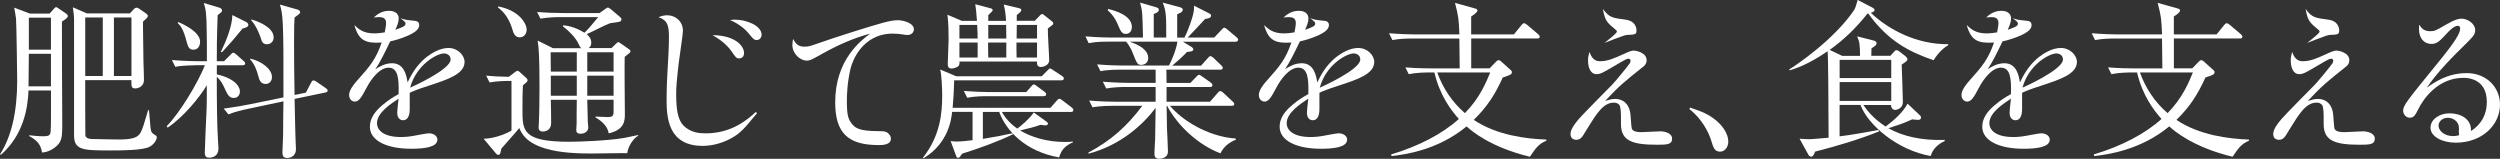<?xml version="1.0" encoding="utf-8"?>
<!-- Generator: Adobe Illustrator 24.2.0, SVG Export Plug-In . SVG Version: 6.00 Build 0)  -->
<svg version="1.1" id="home_x5F_main_x5F_copy" xmlns="http://www.w3.org/2000/svg" xmlns:xlink="http://www.w3.org/1999/xlink"
	 x="0px" y="0px" viewBox="0 0 740 47" style="enable-background:new 0 0 740 47;" xml:space="preserve">
<rect x="0" y="0" width="740" height="47" fill="#333333" stroke="none"/>
<style type="text/css">
	.st0{fill:#FFFFFF;}
</style>
<g>
	<path class="st0" d="M18.33,6.38c0,10.04,0.05,19.88,0.1,29.88c0,3.16,0,4.67-0.85,6.03c-0.35,0.55-2.2,2.66-5.14,2.86
		c-0.3-1.91-1-3.41-3.8-4.87v-0.25c1,0.1,2.45,0.3,4,0.3c1.15,0,1.95,0,2.25-0.85c0.2-0.45,0.2-4.22,0.2-5.12v-7.58H8.44
		C8.24,32.14,6.89,39.97,0.3,45.8L0,45.69c3.35-5.22,5.09-12.45,5.09-21.84c0-1.05-0.2-16.72-0.35-18.43
		C4.69,4.92,4.29,2.71,4.2,2.26l4.64,1.76h5.84l1-1.1c0.45-0.5,0.65-0.8,0.9-0.8s0.6,0.25,0.85,0.45l2.15,1.46
		c0.2,0.15,0.5,0.4,0.5,0.7C20.08,5.22,19.53,5.62,18.33,6.38z M15.08,15.92H8.54l-0.1,9.64h6.64V15.92z M15.08,5.22H8.54v9.49h6.54
		V5.22z M44.4,43.38c-1.9,1.15-8.64,1.15-11.34,1.15c-8.44,0-11.14,0-11.14-4.52V6.03c0-1.36-0.05-1.61-0.35-3.87l4.15,1.81h12.74
		l0.95-1.05c0.3-0.35,0.7-0.65,1-0.65c0.3,0,0.7,0.25,0.85,0.35l1.9,1.31c0.3,0.2,0.6,0.5,0.6,0.75c0,0.45-0.15,0.55-1.45,1.76
		c0.05,1.86,0.1,10.04,0.15,11.7c0.05,1.56,0.15,4.02,0.15,5.57c0,1.76-1.55,2.46-2.55,2.46c-1.2,0-1.2-0.6-1.15-2.46H25.22
		c-0.05,1.76,0.05,15.87,0.05,16.27c0,0.6,0.6,1.16,2,1.16c2,0.05,6.14,0.15,7.99,0.15c4.15,0,5.54-0.65,6.34-2.01
		c0.6-1.05,1.1-2.81,2.25-6.68h0.25c0.45,5.52,0.5,5.87,0.7,6.33c0.15,0.3,0.4,0.65,1.05,1c0.4,0.25,0.55,0.35,0.55,0.7
		C46.4,41.43,45.65,42.63,44.4,43.38z M30.42,5.17h-5.19V22.5h5.19V5.17z M38.91,5.17h-5.19V22.5h5.19V5.17z"/>
	<path class="st0" d="M57.73,19.33c-0.45,0-3.55,0-5.84,0.45l-1-2.01c3.45,0.3,7.24,0.35,7.69,0.35h2.65c0.05-2.86,0-6.03-0.05-8.94
		c-0.05-5.27-0.25-6.33-0.85-8.29l4.54,1.36c0.45,0.15,0.85,0.4,0.85,0.8c0,0.2-0.05,0.4-0.2,0.55c-0.2,0.2-0.8,0.65-1.1,0.9
		c-0.25,6.98-0.25,10.59-0.25,13.61h2.15l1.9-1.91c0.3-0.3,0.55-0.6,0.8-0.6c0.3,0,0.65,0.25,0.95,0.55l2.1,1.86
		c0.25,0.2,0.5,0.45,0.5,0.8c0,0.4-0.4,0.5-0.75,0.5h-7.64v2.71c6.29,1.41,6.84,4.37,6.84,4.97c0,1.15-0.65,2.01-1.85,2.01
		c-1.2,0-1.8-0.95-2.35-2.16c-1-2.26-1.55-3.11-2.65-4.12c0,8.84,0.1,14.01,0.3,17.78c0.05,0.45,0.2,3.16,0.2,3.41
		c0,2.36-1.8,2.76-2.65,2.76c-0.7,0-1.4-0.1-1.4-1.51c0-1.31,0.45-11.2,0.55-13.31c0.05-2.01,0.05-2.81,0.05-6.63
		c-2.05,3.46-6.89,9.44-11.59,12.55l-0.3-0.4c3.9-3.97,9.19-12.75,11.34-18.08H57.73z M52.79,6.53c1.75,0.75,6.44,2.96,6.44,5.82
		c0,0.55-0.2,2.36-2,2.36c-1.3,0-1.6-0.95-2-2.41c-1-3.92-1.85-4.67-2.65-5.52L52.79,6.53z M72.91,6.53c0.3,0.15,0.6,0.5,0.6,0.85
		c0,0.7-1.25,0.95-1.7,1.05c-2.85,3.46-3.1,3.77-6.09,7.03l-0.35-0.1c1.5-3.01,3.4-7.73,3.4-10.9L72.91,6.53z M90.54,27.42l1.5-2.86
		c0.15-0.3,0.35-0.75,0.7-0.75c0.3,0,0.65,0.15,0.9,0.35l2.7,1.86c0.3,0.2,0.65,0.45,0.65,0.8c0,0.35-0.25,0.45-0.65,0.55
		l-9.14,1.91c0.05,1.76,0.2,10.39,0.25,11c0.05,1.26,0.15,3.41,0.15,3.82c0,2.41-2,2.66-2.55,2.66c-1.4,0-1.45-0.95-1.45-1.71
		c0-0.55,0.2-4.37,0.2-5.22c0-1.56,0.05-8.44,0.1-9.84l-10.64,2.26c-1.45,0.3-3.7,0.8-5.64,1.61l-1.4-1.71
		c3.05-0.4,6.19-0.95,7.59-1.26l10.09-2.06C84,5.17,83.65,4.07,82.85,1.36l5.19,1.46c0.35,0.1,0.8,0.35,0.8,0.75
		c0,0.35-0.2,0.5-0.5,0.75c-0.3,0.25-0.8,0.6-1.15,0.85c-0.1,1.36-0.15,2.66-0.15,7.98c0,4.27,0.05,9.49,0.15,14.96L90.54,27.42z
		 M74.16,17.37c3.4,0.8,6.34,3.11,6.34,5.42c0,1.41-0.95,2.06-1.85,2.06c-1.55,0-1.95-1.36-2.15-2.21c-0.5-1.91-1.2-3.72-2.5-5.12
		L74.16,17.37z M74.46,5.77c2,0.55,6.54,2.36,6.54,5.27c0,1.46-1.1,2.06-2,2.06c-1.3,0-1.55-0.95-1.85-1.96
		c-0.1-0.3-1.1-3.31-2.85-5.22L74.46,5.77z"/>
	<path class="st0" d="M120.04,7.03c0-0.45-0.15-0.55-1.5-1.66c1.2,0.45,1.45,0.5,3.8,0.75c0.75,0.05,1.75,0.15,1.75,1.31
		c0,1.41-1.6,2.51-4.84,3.72c-0.6,0.2-1.9,0.7-3.75,1.1c-1.95,4.02-2.85,5.87-4.39,8.23c1.2-0.75,2.85-1.76,4.94-1.76
		c3.7,0,4.29,3.82,4.59,5.67c0.95-1.91,2.45-4.97,5.59-7.48c1.5-1.15,3.95-2.71,6.54-2.71c2.75,0,4.74,2.21,4.74,4.12
		c0,3.62-5.04,5.22-10.54,7.03c-3.6,1.15-4.69,1.66-5.69,2.11v4.72c0,0.75,0,3.41-2,3.41c-0.55,0-1.7-0.35-1.7-2.21
		c0-0.6,0.2-2.41,0.4-4.17c-2.15,1.41-6.39,4.12-6.39,7.23c0,2.01,1.8,4.12,7.09,4.12c1.1,0,2.45-0.1,4-0.4
		c0.85-0.15,3.6-0.7,4.29-0.7c1.4,0,2.5,0.8,2.5,1.86c0,2.26-3.9,2.71-7.74,2.71c-7.29,0-12.24-2.41-12.24-6.53
		c0-2.61,1.65-4.67,3.75-6.43c1.9-1.61,3.3-2.41,4.74-3.21c0.15-4.52-0.15-7.83-2.95-7.83c-2.7,0-5.19,3.41-6.49,5.87
		c-1.7,3.26-2.4,4.17-3.55,4.17c-0.55,0-1.65-0.45-1.65-2.01c0-1.31,1.3-3.01,2.25-4.07c4.15-4.62,5.64-6.48,7.39-11.4
		c-4.84,0.3-6.79-0.6-8.09-5.17c1.3,1.21,2.65,2.46,5.84,2.46c1.2,0,2.15-0.15,3.15-0.3c0.2-0.95,0.4-2.01,0.4-2.76
		c0-1.46-0.95-1.76-2.1-1.76c-0.4,0-1.15,0.1-1.55,0.1c0.95-0.8,2.25-1.96,4.54-1.96c2.25,0,2.85,1.31,2.85,2.21
		c0,1.15-0.45,2.21-1,3.41C118.94,8.13,120.04,7.78,120.04,7.03z M133.38,17.62c0-1.41-1.25-1.81-1.95-1.81
		c-2,0-8.14,3.21-10.04,10.14C121.64,25.86,133.38,20.64,133.38,17.62z"/>
	<path class="st0" d="M185.66,45.34c-1.7-0.05-9.04,0.1-10.54,0.1c-3.85,0-9.24-0.15-13.63-1.46c-5.89-1.76-7.09-4.52-7.79-6.08
		c-0.75,1-4.54,5.17-5.29,6.08c-0.15,0.5-0.25,1.26-0.35,1.46c-0.05,0.15-0.25,0.4-0.55,0.4c-0.25,0-0.5-0.15-0.7-0.4l-3.65-4.37
		c3.55-0.05,7.29-1.81,8.24-2.41V23.95c-1.5,0-4.05,0-6.49,0.45l-1-2.01c2.2,0.2,3.7,0.3,6.69,0.35l1.85-1.41
		c0.3-0.2,0.55-0.4,0.7-0.4c0.2,0,0.45,0.15,0.65,0.35l2,1.81c0.2,0.2,0.35,0.4,0.35,0.65c0,0.3-0.15,0.5-0.3,0.6
		c-0.25,0.2-0.75,0.65-1.05,0.9c-0.15,1-0.15,6.13-0.15,7.23c0,6.23,0,9.49,13.93,9.49c2.2,0,11.09-0.25,16.28-1.15
		c1.05-0.2,2.75-0.55,4.05-0.85v0.2C187.46,41.02,185.96,43.18,185.66,45.34z M153.85,11.05c-1.5,0-1.9-1.36-2.2-2.41
		c-0.75-2.51-2.1-4.87-4.25-6.43l0.1-0.3c6.09,1.15,8.39,4.97,8.39,6.88C155.9,9.99,155.1,11.05,153.85,11.05z M186.46,15.57
		c-0.2,0.2-1.3,1.05-1.55,1.26c-0.1,2.41,0.05,14.26,0.05,16.97c0,1.71,0,4.62-4.79,5.67c-0.3-2.11-2.1-3.67-3.9-4.72V34.5
		c0.5,0,2.95,0.15,3.5,0.15c1.65,0,1.85-0.35,1.85-1.81v-3.31h-7.79c0,0.5,0.15,5.37,0.15,6.28c0,0.2,0.15,1.76,0.15,1.96
		c0,0.9-0.8,1.81-2.3,1.81c-1.25,0-1.25-0.75-1.25-1.15c0-0.25,0.1-1.61,0.1-1.91c0-1,0-5.88,0.05-6.98h-7.69
		c0.05,1,0.1,5.83,0.1,6.93c0,1.86-1.45,2.46-2.4,2.46c-1.3,0-1.3-0.8-1.3-1.36c0-0.15,0.05-0.8,0.05-0.95
		c0.15-2.26,0.2-8.84,0.2-10.8c0-8.89-0.2-11.7-0.55-13.81l4.54,2.26h8.39c-0.4-0.35-0.45-0.45-0.85-1.36
		c-0.85-1.76-2.85-3.82-4.55-5.07V7.48c0.95,0.1,3.2,0.3,6.34,2.21c1.2-1.15,2.6-2.86,4.05-4.62h-11.19c-1.3,0-3.7,0.05-5.89,0.45
		l-1-1.96c2.6,0.2,5.14,0.3,7.69,0.3h10.79l1.8-1.26c0.2-0.15,0.45-0.35,0.65-0.35c0.25,0,0.65,0.25,0.8,0.4l2.9,2.46
		c0.1,0.1,0.35,0.35,0.35,0.65c0,0.1-0.1,0.45-0.4,0.6c-0.35,0.2-2.45,0.4-2.9,0.5c-1.1,0.3-5.89,2.81-6.99,3.26
		c0.45,0.4,1.35,1.15,1.35,2.56c0,0.9-0.45,1.31-0.8,1.56h6.79l1.4-1.36c0.2-0.2,0.4-0.4,0.65-0.4c0.15,0,0.45,0.2,0.55,0.3
		l2.6,1.81c0.25,0.15,0.4,0.35,0.4,0.5C186.61,15.32,186.56,15.42,186.46,15.57z M170.73,15.47h-7.74c0,1.41,0.05,4.07,0.05,5.72
		h7.69V15.47z M170.73,22.4h-7.69v5.93h7.69V22.4z M181.62,15.47h-7.79v5.72h7.79V15.47z M181.62,22.4h-7.79v5.93h7.79V22.4z"/>
	<path class="st0" d="M224.08,33.49c-3.65,4.42-4.74,5.82-7.54,7.38c-2.5,1.41-5.59,2.31-8.54,2.31c-10.29,0-10.69-8.49-10.69-13.71
		c0-0.15,0-3.77,0.25-7.93c0.2-3.16,0.45-7.78,0.45-10.44c0-3.36-0.3-5.07-3.1-6.03c1-0.35,1.65-0.55,2.6-0.55
		c2.4,0,4.64,1.76,4.64,4.62c0,1.05-1.1,8.03-1.25,9.54c-0.65,5.72-0.75,7.08-0.75,9.34c0,5.83,0.9,8.34,2.9,9.79
		c1.8,1.36,3.75,1.66,5.84,1.66c7.79,0,12.54-4.22,14.83-6.33L224.08,33.49z M220.24,15.67c0,1-0.55,1.61-1.45,1.61
		c-0.85,0-1.05-0.35-2.2-2.01c-1.75-2.51-4.05-3.92-5.69-4.87C217.94,10.49,220.24,13.81,220.24,15.67z M217.59,5.82
		c3.45,0,7.84,1.81,7.84,4.47c0,0.85-0.6,1.56-1.45,1.56c-0.75,0-1.1-0.4-2.25-1.81c-0.7-0.9-2.5-2.76-5.64-4.12
		C216.29,5.88,217.09,5.82,217.59,5.82z"/>
	<path class="st0" d="M238.15,13.81c1.1,0,1.75-0.2,2.75-0.55c5.39-1.86,5.99-2.06,11.19-3.72c8.34-2.61,11.44-3.56,13.63-3.56
		c1.6,0,4.79,0.8,4.79,2.71c0,0.85-0.7,1.66-1.85,1.66c-0.55,0-1.25-0.1-1.35-0.15c-1-0.15-2-0.25-3.05-0.25
		c-9.09,0-12.04,8.34-12.49,10.34c-1,4.12-1.1,7.93-1.1,9.64c0,4.22,0.45,5.37,1.35,6.53c1.05,1.36,2.05,2.36,8.14,2.36
		c1,0,1.55,0,2.15,0.25c0.65,0.25,1.4,1.15,1.4,1.96c0,1.91-2.6,1.91-3.65,1.91c-9.14,0-12.84-3.67-12.84-12.65
		c0-12.55,7.54-18.23,10.34-20.34c-4.89,1.31-9.59,3.41-14.03,5.88c-3.4,1.91-3.8,2.11-4.69,2.11c-2.1,0-4.3-2.11-4.3-4.62
		c0-0.6,0.15-1.41,0.2-1.81C235.7,13.26,236.5,13.81,238.15,13.81z"/>
	<path class="st0" d="M316.95,33.14h-20.38c1.4,2.56,3.4,4.12,4.54,4.92c0.95-0.65,3.6-2.86,4.89-4.77l3.9,2.81
		c0.25,0.2,0.3,0.35,0.3,0.55c0,0.25-0.35,0.45-0.75,0.45c-0.2,0-0.35,0-1.45-0.15c-2.35,0.8-2.75,0.85-6.04,1.66
		c3.2,1.96,7.94,3.41,13.24,3.41c1.05,0,1.75-0.05,2.4-0.1v0.2c-2.55,1.1-3.5,2.46-4.1,4.47c-10.14-1.76-15.83-8.13-17.73-13.46
		h-4.84v7.98c4.94-0.85,5.49-0.95,8.74-1.66l0.15,0.3c-4.45,2.16-9.99,4.17-14.98,5.72c-0.15,0.15-0.6,0.85-0.75,1
		c-0.15,0.15-0.35,0.25-0.5,0.25c-0.3,0-0.45-0.2-0.6-0.65l-1.6-4.32c0.5,0.05,0.95,0.15,1.75,0.15c1.4,0,3.9-0.3,4.74-0.4v-8.39
		h-6.04c-0.25,2.16-1.05,9.24-8.49,13.76l-0.15-0.2c5.09-6.48,5.69-13.06,5.69-18.43c0-1.71-0.15-6.18-0.6-7.68l4.74,2.01h25.32
		l1.65-1.66c0.4-0.4,0.6-0.65,0.8-0.65c0.25,0,0.35,0.1,0.95,0.5l2.65,1.76c0.4,0.25,0.5,0.5,0.5,0.7c0,0.45-0.35,0.55-0.75,0.55
		h-31.71c-0.05,2.61-0.2,5.42-0.45,8.13h28.97l1.8-2.06c0.4-0.45,0.55-0.6,0.8-0.6s0.45,0.1,0.95,0.5l2.7,2.06
		c0.25,0.2,0.5,0.45,0.5,0.75C317.7,33.09,317.3,33.14,316.95,33.14z M311.46,7.43c-0.5,0.35-1.15,0.85-1.3,1
		c-0.05,1.51,0.4,8.08,0.4,9.39c0,1.66-2,2.01-2.45,2.01c-0.95,0-1.25-0.65-1.15-1.61h-22.97c0.05,0.45,0.1,1.1-0.45,1.46
		c-0.45,0.3-1.25,0.6-1.8,0.6c-1.2,0-1.2-0.8-1.2-1.41c0-1.15,0.25-6.18,0.25-7.23c0-2.26-0.05-5.02-0.35-7.28l4.25,1.81h4.49
		c-0.25-3.06-0.25-3.26-0.5-4.92l4.55,1.21c0.25,0.05,0.6,0.2,0.6,0.55c0,0.15-0.1,0.3-0.35,0.55c-0.45,0.45-0.8,0.75-0.95,0.9v1.71
		h5.24c0-0.75-0.1-2.61-0.65-4.82l4.59,1.1c0.4,0.1,0.6,0.3,0.6,0.5c0,0.25-0.15,0.45-0.35,0.65c-0.25,0.25-0.7,0.65-1,0.85v1.71
		h5.34l1.5-1.56c0.3-0.3,0.45-0.45,0.7-0.45c0.15,0,0.25,0.1,0.6,0.35l2.4,1.91c0.2,0.15,0.25,0.3,0.25,0.5
		C311.76,7.18,311.71,7.28,311.46,7.43z M289.23,7.38h-5.24v4.02h5.39C289.38,10.49,289.38,9.49,289.23,7.38z M289.38,12.6h-5.39
		v4.42h5.39V12.6z M308.91,28.47h-16.78c-0.9,0-3.45,0-5.84,0.45l-1-2.01c3.15,0.25,6.29,0.35,7.64,0.35h10.84l1.45-1.66
		c0.4-0.45,0.55-0.6,0.8-0.6s0.45,0.15,0.9,0.5l2.25,1.66c0.25,0.2,0.5,0.4,0.5,0.75C309.66,28.37,309.26,28.47,308.91,28.47z
		 M297.87,12.6h-5.39c0,1.1,0,3.01,0.05,4.42h5.34V12.6z M297.82,7.38h-5.29v4.02h5.34C297.87,10.8,297.82,7.98,297.82,7.38z
		 M306.96,12.6h-6.09c0,1,0,3.57,0.05,4.42h6.04V12.6z M306.96,7.38h-5.99l-0.05,4.02h6.04V7.38z"/>
	<path class="st0" d="M365.71,12.35h-15.58l2.6,1.56c0.2,0.15,0.5,0.45,0.5,0.7c0,0.6-0.95,0.7-1.85,0.75
		c-1.4,1.51-3.45,3.26-4.39,4.07h8.54l1.95-2.21c0.25-0.3,0.55-0.6,0.8-0.6s0.7,0.3,0.9,0.5l2.3,2.21c0.25,0.25,0.45,0.45,0.45,0.75
		c0,0.5-0.4,0.55-0.75,0.55h-15.93c0,0.6,0.05,3.36,0.05,3.92h7.04l1.75-1.81c0.3-0.3,0.6-0.6,0.85-0.6s0.5,0.25,0.95,0.55
		l2.45,1.71c0.25,0.2,0.55,0.45,0.55,0.8c0,0.45-0.4,0.55-0.75,0.55h-12.84v4.37h12.84l2.25-2.56c0.35-0.4,0.5-0.6,0.8-0.6
		c0.35,0,0.65,0.3,0.9,0.5l2.75,2.56c0.25,0.25,0.5,0.45,0.5,0.8c0,0.45-0.45,0.5-0.8,0.5h-18.23c3.45,4.12,10.99,9.09,19.48,9.69
		l0.05,0.3c-1.6,0.75-3.35,1.61-4.59,4.07c-6.44-2.41-12.69-8.13-15.78-14.06h-0.15c0.05,4.57,0.1,5.47,0.1,6.43
		c0.05,1.15,0.3,6.13,0.3,7.18c0,1.51-1.5,2.06-2.55,2.06c-1.35,0-1.45-0.8-1.45-1.56c0-1.1,0.15-2.96,0.2-4.12
		c0.05-1.66,0.05-2.41,0.15-9.39c-3.6,4.82-10.29,11.05-19.83,13.56l-0.1-0.3c6.74-3.62,11.34-7.68,15.98-13.86h-8.84
		c-0.5,0-3.6,0-5.89,0.45l-1-2.01c3.35,0.3,6.74,0.35,7.69,0.35h11.99v-4.37h-8.74c-1.3,0-3.65,0.05-5.89,0.45l-1-2.01
		c3.45,0.3,7.04,0.35,7.69,0.35h7.94v-3.92h-10.49c-0.45,0-3.55,0-5.84,0.45l-1-2.01c3.35,0.3,6.84,0.35,7.69,0.35h13.58
		c0.65-1.15,2.2-4.72,2.5-7.08h-14.18c2.9,0.95,5.54,2.46,5.54,4.87c0,1.46-1.2,2.01-2,2.01c-1.15,0-1.3-0.3-2.5-3.31
		c-0.25-0.65-0.9-2.26-2.05-3.57h-5.19c-1.25,0-3.65,0-5.89,0.45l-0.95-2.01c3.4,0.3,6.94,0.35,7.64,0.35h9.39
		c-0.15-7.23-0.15-7.78-0.85-10.34l4.84,1.41c0.45,0.15,0.7,0.3,0.7,0.75c0,0.55-0.55,0.85-1.5,1.2v6.98h3.7
		c0-6.38,0-7.83-1.05-10.34l5.09,1.36c0.3,0.1,0.85,0.25,0.85,0.75c0,0.75-1.2,1.15-1.65,1.31v6.93h2.15
		c1.15-2.21,2.4-5.93,2.6-7.03c0.2-0.85,0.25-1.61,0.25-2.41l4.44,2.26c0.3,0.15,0.6,0.35,0.6,0.7c0,0.75-1.2,0.9-1.75,0.95
		c-1.55,1.66-4.2,4.52-5.19,5.52h7.84l2.15-2.26c0.4-0.4,0.6-0.65,0.8-0.65c0.3,0,0.65,0.25,1,0.55l2.6,2.21
		c0.3,0.25,0.55,0.45,0.55,0.8C366.46,12.25,366.01,12.35,365.71,12.35z M333.25,10.04c-1.2,0-1.55-0.8-2.5-3.06
		c-0.15-0.35-0.95-2.26-2.9-3.97l0.2-0.35c2,0.5,6.99,1.86,6.99,5.37C335.04,8.69,334.69,10.04,333.25,10.04z"/>
	<path class="st0" d="M389.31,7.03c0-0.45-0.15-0.55-1.5-1.66c1.2,0.45,1.45,0.5,3.8,0.75c0.75,0.05,1.75,0.15,1.75,1.31
		c0,1.41-1.6,2.51-4.84,3.72c-0.6,0.2-1.9,0.7-3.75,1.1c-1.95,4.02-2.85,5.87-4.4,8.23c1.2-0.75,2.85-1.76,4.94-1.76
		c3.7,0,4.29,3.82,4.6,5.67c0.95-1.91,2.45-4.97,5.59-7.48c1.5-1.15,3.94-2.71,6.54-2.71c2.75,0,4.74,2.21,4.74,4.12
		c0,3.62-5.04,5.22-10.54,7.03c-3.6,1.15-4.69,1.66-5.69,2.11v4.72c0,0.75,0,3.41-2,3.41c-0.55,0-1.7-0.35-1.7-2.21
		c0-0.6,0.2-2.41,0.4-4.17c-2.15,1.41-6.39,4.12-6.39,7.23c0,2.01,1.8,4.12,7.09,4.12c1.1,0,2.45-0.1,4-0.4
		c0.85-0.15,3.6-0.7,4.3-0.7c1.4,0,2.5,0.8,2.5,1.86c0,2.26-3.9,2.71-7.74,2.71c-7.29,0-12.24-2.41-12.24-6.53
		c0-2.61,1.65-4.67,3.75-6.43c1.9-1.61,3.3-2.41,4.74-3.21c0.15-4.52-0.15-7.83-2.95-7.83c-2.7,0-5.19,3.41-6.49,5.87
		c-1.7,3.26-2.4,4.17-3.55,4.17c-0.55,0-1.65-0.45-1.65-2.01c0-1.31,1.3-3.01,2.25-4.07c4.15-4.62,5.64-6.48,7.39-11.4
		c-4.84,0.3-6.79-0.6-8.09-5.17c1.3,1.21,2.65,2.46,5.84,2.46c1.2,0,2.15-0.15,3.15-0.3c0.2-0.95,0.4-2.01,0.4-2.76
		c0-1.46-0.95-1.76-2.1-1.76c-0.4,0-1.15,0.1-1.55,0.1c0.95-0.8,2.25-1.96,4.54-1.96c2.25,0,2.85,1.31,2.85,2.21
		c0,1.15-0.45,2.21-1,3.41C388.21,8.13,389.31,7.78,389.31,7.03z M402.64,17.62c0-1.41-1.25-1.81-1.95-1.81
		c-2,0-8.14,3.21-10.04,10.14C390.91,25.86,402.64,20.64,402.64,17.62z"/>
	<path class="st0" d="M452.85,46.4c-11.59-2.81-17.23-7.58-18.73-8.99c-8.59,7.08-18.33,8.34-22.23,8.79l-0.1-0.5
		c7.99-2.36,15.18-6.08,20.03-10.49c-2.35-2.61-5.64-6.98-7.24-13.76h-1.7c-1.25,0-3.65,0.05-5.89,0.5l-1-2.01
		c3.45,0.3,7.04,0.3,7.69,0.3h8.39c-0.05-5.93-0.05-6.58-0.1-8.84h-13.93c-0.9,0-3.5,0-5.89,0.45l-1-2.01
		c3.1,0.25,6.19,0.35,7.69,0.35h13.14c-0.2-4.72-0.25-5.22-1.3-9.34l5.94,1.66c0.2,0.05,0.7,0.2,0.7,0.6c0,0.55-1.2,1.36-1.85,1.76
		v5.32h12.64l2.2-2.71c0.4-0.5,0.6-0.6,0.8-0.6c0.25,0,0.5,0.15,0.95,0.5l3.2,2.71c0.25,0.25,0.5,0.45,0.5,0.8
		c0,0.45-0.4,0.5-0.75,0.5h-19.53v8.84h5.44l1.85-1.91c0.35-0.35,0.5-0.5,0.8-0.5c0.25,0,0.5,0.1,0.8,0.4l2.9,2.61
		c0.2,0.2,0.25,0.3,0.25,0.5c0,0.7-0.4,0.85-2.7,1.61c-2.35,5.17-4.65,8.69-8.59,12.55c6.84,4.57,15.58,5.62,21.48,5.82v0.35
		C455.49,42.53,454.5,43.94,452.85,46.4z M425.43,21.44c1.65,4.67,4.45,8.84,8.19,12.05c4.44-4.57,6.24-9.04,7.49-12.05H425.43z"/>
	<path class="st0" d="M473.56,18.13c2.35,0,4.34-0.9,7.09-2.16c1.7-0.8,2.4-1,3-1c0.3,0,3.75,0.45,3.75,2.86
		c0,1.05-0.7,1.71-0.95,1.86c-6.09,4.87-6.99,5.57-11.34,10.19c1.3-0.4,2.05-0.6,3.05-0.6c1.75,0,4.25,1,4.49,5.02
		c0.1,1.26,0.25,3.41,0.35,3.72c0.3,0.95,1.7,1.1,2.85,1.1c0.9,0,4.79-0.25,5.59-0.25c1.25,0,3.5,0.5,3.5,2.16
		c0,1.76-1.55,1.81-4.44,1.81c-7.09,0-10.69-1.05-10.69-6.03c0-1.76,0.05-4.07-0.25-5.22c-0.15-0.7-0.85-1.21-1.85-1.21
		c-3.15,0-5.14,3.26-7.99,7.88c-0.2,0.3-0.95,1.61-1.15,1.86c-0.3,0.45-0.85,1.26-2,1.26c-0.25,0-1.7-0.05-1.7-1.71
		c0-1.56,1.55-3.62,4.4-6.53c2.15-2.26,5.69-5.77,7.89-8.03c0.75-0.75,4.79-5.62,5.29-6.43c0.05-0.15,0.2-0.45,0.2-0.7
		c0-0.45-0.35-0.6-0.65-0.6c-0.4,0-0.7,0.1-4.1,2.11c-3.35,1.96-4.14,2.46-5.34,2.46c-1.75,0-2.5-1.96-2.5-4.02
		c0-0.85,0.1-1.46,0.4-2.56C470.92,16.47,471.57,18.13,473.56,18.13z M481.2,5.82c2.7,0.35,3.2,2.21,3.2,3.21
		c0,1.21-0.45,1.21-2.85,1.31c-0.9,0.05-5.59,2.01-6.64,2.36c1.8-1.41,3.7-2.91,3.7-3.36c0-0.25-0.35-0.5-0.4-0.55
		c-2.5-2.11-3.15-2.61-3.75-6.13C476.36,5.22,477.31,5.32,481.2,5.82z"/>
	<path class="st0" d="M509.12,44.89c-1.6,0-2-1.31-2.5-2.96c-0.3-1.05-1.75-5.77-6.54-9.64l0.15-0.45c3.5,1.15,5.54,1.96,7.94,3.97
		c0.85,0.75,3.4,3.16,3.4,6.18C511.57,43.38,510.67,44.89,509.12,44.89z"/>
	<path class="st0" d="M572.35,17.83c-7.44-2.56-13.58-5.82-19.33-13.81h-0.25c-3.2,4.07-6.94,7.73-11.19,10.75l3.7,1.76h5.29
		c-0.05-3.36-0.1-4.02-0.85-5.77l4.74,1.2c0.5,0.1,1,0.35,1,0.85c0,0.3-0.15,0.5-0.35,0.7c-0.25,0.2-0.85,0.65-1.15,0.8
		c0,0.35-0.05,1.86-0.05,2.21h5.64l1.1-1.21c0.25-0.3,0.4-0.45,0.7-0.45c0.35,0,0.55,0.15,0.9,0.4l1.75,1.36
		c0.3,0.25,0.6,0.6,0.6,0.9c0,0.45-0.15,0.55-1.7,1.61c0.05,1.46,0.35,9.69,0.35,11.1c0,1.91-1.85,2.31-2.3,2.31
		c-0.4,0-1.2-0.3-1.2-1.46h-8.19c0.95,1.41,2.9,4.02,6.59,6.38c2.55-1.91,5.19-4.27,6.49-6.78l3.6,3.41c0.3,0.25,0.4,0.45,0.4,0.75
		c0,0.25-0.2,0.65-0.9,0.65c-0.25,0-1.45-0.15-1.75-0.15c-2.75,1.2-3.15,1.36-7.04,2.61c4.25,2.41,10.04,3.72,16.68,3.46v0.35
		c-1.45,0.65-3.45,1.96-4.14,4.42c-9.84-1.71-18.58-9.19-20.78-15.11h-6.19v9.29c3-0.35,8.59-1.31,11.49-1.91l0.2,0.45
		c-6.14,2.46-12.49,4.32-18.93,5.98c-0.1,0.15-0.35,0.9-0.5,1.05c-0.2,0.2-0.35,0.45-0.55,0.45c-0.45,0-0.75-0.2-0.95-0.6l-2.6-4.72
		c0.7,0.05,1.95,0.15,2.7,0.15c1.1,0,4.6-0.35,5.89-0.45c-0.05-11.7-0.1-23.75-0.3-25.61c-3.45,2.41-7.49,4.62-11.24,5.67l-0.1-0.3
		c1.45-0.8,13.34-8.74,19.28-17.68c0.3-0.45,0.75-2.11,0.95-2.86l4.45,2.31c0.55,0.3,0.55,0.6,0.55,0.7c0,0.45-0.65,0.65-1.1,0.8
		c5.34,5.07,13.68,9.39,22.92,9.29v0.3C575.3,14.16,573.7,15.62,572.35,17.83z M559.81,17.73h-15.28v5.37h15.28V17.73z M559.81,24.3
		h-15.28v5.57h15.28V24.3z"/>
	<path class="st0" d="M597.3,7.03c0-0.45-0.15-0.55-1.5-1.66c1.2,0.45,1.45,0.5,3.8,0.75c0.75,0.05,1.75,0.15,1.75,1.31
		c0,1.41-1.6,2.51-4.85,3.72c-0.6,0.2-1.9,0.7-3.75,1.1c-1.95,4.02-2.85,5.87-4.39,8.23c1.2-0.75,2.85-1.76,4.94-1.76
		c3.7,0,4.3,3.82,4.6,5.67c0.95-1.91,2.45-4.97,5.59-7.48c1.5-1.15,3.95-2.71,6.54-2.71c2.75,0,4.74,2.21,4.74,4.12
		c0,3.62-5.04,5.22-10.54,7.03c-3.6,1.15-4.69,1.66-5.69,2.11v4.72c0,0.75,0,3.41-2,3.41c-0.55,0-1.7-0.35-1.7-2.21
		c0-0.6,0.2-2.41,0.4-4.17c-2.15,1.41-6.39,4.12-6.39,7.23c0,2.01,1.8,4.12,7.09,4.12c1.1,0,2.45-0.1,4-0.4
		c0.85-0.15,3.6-0.7,4.29-0.7c1.4,0,2.5,0.8,2.5,1.86c0,2.26-3.9,2.71-7.74,2.71c-7.29,0-12.24-2.41-12.24-6.53
		c0-2.61,1.65-4.67,3.75-6.43c1.9-1.61,3.3-2.41,4.74-3.21c0.15-4.52-0.15-7.83-2.95-7.83c-2.7,0-5.19,3.41-6.49,5.87
		c-1.7,3.26-2.4,4.17-3.55,4.17c-0.55,0-1.65-0.45-1.65-2.01c0-1.31,1.3-3.01,2.25-4.07c4.14-4.62,5.64-6.48,7.39-11.4
		c-4.84,0.3-6.79-0.6-8.09-5.17c1.3,1.21,2.65,2.46,5.84,2.46c1.2,0,2.15-0.15,3.15-0.3c0.2-0.95,0.4-2.01,0.4-2.76
		c0-1.46-0.95-1.76-2.1-1.76c-0.4,0-1.15,0.1-1.55,0.1c0.95-0.8,2.25-1.96,4.54-1.96c2.25,0,2.85,1.31,2.85,2.21
		c0,1.15-0.45,2.21-1,3.41C596.2,8.13,597.3,7.78,597.3,7.03z M610.64,17.62c0-1.41-1.25-1.81-1.95-1.81c-2,0-8.14,3.21-10.04,10.14
		C598.9,25.86,610.64,20.64,610.64,17.62z"/>
	<path class="st0" d="M660.84,46.4c-11.59-2.81-17.23-7.58-18.73-8.99c-8.59,7.08-18.33,8.34-22.23,8.79l-0.1-0.5
		c7.99-2.36,15.18-6.08,20.03-10.49c-2.35-2.61-5.64-6.98-7.24-13.76h-1.7c-1.25,0-3.65,0.05-5.89,0.5l-1-2.01
		c3.45,0.3,7.04,0.3,7.69,0.3h8.39c-0.05-5.93-0.05-6.58-0.1-8.84h-13.93c-0.9,0-3.5,0-5.89,0.45l-1-2.01
		c3.1,0.25,6.19,0.35,7.69,0.35h13.14c-0.2-4.72-0.25-5.22-1.3-9.34l5.94,1.66c0.2,0.05,0.7,0.2,0.7,0.6c0,0.55-1.2,1.36-1.85,1.76
		v5.32h12.64l2.2-2.71c0.4-0.5,0.6-0.6,0.8-0.6c0.25,0,0.5,0.15,0.95,0.5l3.2,2.71c0.25,0.25,0.5,0.45,0.5,0.8
		c0,0.45-0.4,0.5-0.75,0.5h-19.53v8.84h5.44l1.85-1.91c0.35-0.35,0.5-0.5,0.8-0.5c0.25,0,0.5,0.1,0.8,0.4l2.9,2.61
		c0.2,0.2,0.25,0.3,0.25,0.5c0,0.7-0.4,0.85-2.7,1.61c-2.35,5.17-4.65,8.69-8.59,12.55c6.84,4.57,15.58,5.62,21.48,5.82v0.35
		C663.49,42.53,662.49,43.94,660.84,46.4z M633.42,21.44c1.65,4.67,4.45,8.84,8.19,12.05c4.45-4.57,6.24-9.04,7.49-12.05H633.42z"/>
	<path class="st0" d="M681.56,18.13c2.35,0,4.34-0.9,7.09-2.16c1.7-0.8,2.4-1,3-1c0.3,0,3.75,0.45,3.75,2.86
		c0,1.05-0.7,1.71-0.95,1.86c-6.09,4.87-6.99,5.57-11.34,10.19c1.3-0.4,2.05-0.6,3.05-0.6c1.75,0,4.25,1,4.49,5.02
		c0.1,1.26,0.25,3.41,0.35,3.72c0.3,0.95,1.7,1.1,2.85,1.1c0.9,0,4.79-0.25,5.59-0.25c1.25,0,3.5,0.5,3.5,2.16
		c0,1.76-1.55,1.81-4.44,1.81c-7.09,0-10.69-1.05-10.69-6.03c0-1.76,0.05-4.07-0.25-5.22c-0.15-0.7-0.85-1.21-1.85-1.21
		c-3.15,0-5.14,3.26-7.99,7.88c-0.2,0.3-0.95,1.61-1.15,1.86c-0.3,0.45-0.85,1.26-2,1.26c-0.25,0-1.7-0.05-1.7-1.71
		c0-1.56,1.55-3.62,4.4-6.53c2.15-2.26,5.69-5.77,7.89-8.03c0.75-0.75,4.79-5.62,5.29-6.43c0.05-0.15,0.2-0.45,0.2-0.7
		c0-0.45-0.35-0.6-0.65-0.6c-0.4,0-0.7,0.1-4.1,2.11c-3.35,1.96-4.14,2.46-5.34,2.46c-1.75,0-2.5-1.96-2.5-4.02
		c0-0.85,0.1-1.46,0.4-2.56C678.91,16.47,679.56,18.13,681.56,18.13z M689.2,5.82c2.7,0.35,3.2,2.21,3.2,3.21
		c0,1.21-0.45,1.21-2.85,1.31c-0.9,0.05-5.59,2.01-6.64,2.36c1.8-1.41,3.7-2.91,3.7-3.36c0-0.25-0.35-0.5-0.4-0.55
		c-2.5-2.11-3.15-2.61-3.75-6.13C684.35,5.22,685.3,5.32,689.2,5.82z"/>
	<path class="st0" d="M719.32,9.24c1.3,0,1.65-0.15,4.89-2.06c2.6-1.51,3.75-1.66,4.4-1.66c1.8,0,4.05,1.51,4.05,3.36
		c0,1.36-0.65,1.96-2.65,3.97c-4.19,4.12-8.34,8.24-11.69,13.11c2.15-1.51,6.09-4.32,11.79-4.32c5.99,0,9.89,4.27,9.89,9.34
		c0,5.82-5.09,11.25-13.13,11.25c-4,0-7.44-1.81-7.44-4.42c0-2.61,2.85-4.27,5.59-4.27c3.3,0,6.54,1.61,6.39,5.22
		c1.05-0.65,4.69-3.06,4.69-8.59c0-7.13-6.04-7.13-6.94-7.13c-7.54,0-11.89,6.28-13.33,9.24c-0.85,1.66-1.25,2.56-2.5,2.56
		s-2-1.1-2-2.11c0-1.51,1.15-2.91,10.34-14.21c5.04-6.18,6.54-8.64,6.54-10.04c0-0.3-0.1-0.85-0.65-0.85c-1.2,0-2.6,1.51-3.3,2.26
		c-2.15,2.31-2.9,3.11-4.59,3.11c-1.7,0-3.65-1.16-3.65-4.57c0-0.45,0.05-0.75,0.1-1.15C716.63,8.13,717.28,9.24,719.32,9.24z
		 M727.81,39.02c0-0.3,0.05-0.8,0.05-1.05c0-2.11-1.85-3.11-3.3-3.11c-1.7,0-2.75,1.2-2.75,2.31c0,1.51,1.7,3.11,4.29,3.11
		c0.8,0,1.3-0.15,1.8-0.25C727.86,39.72,727.81,39.32,727.81,39.02z"/>
</g>
</svg>
